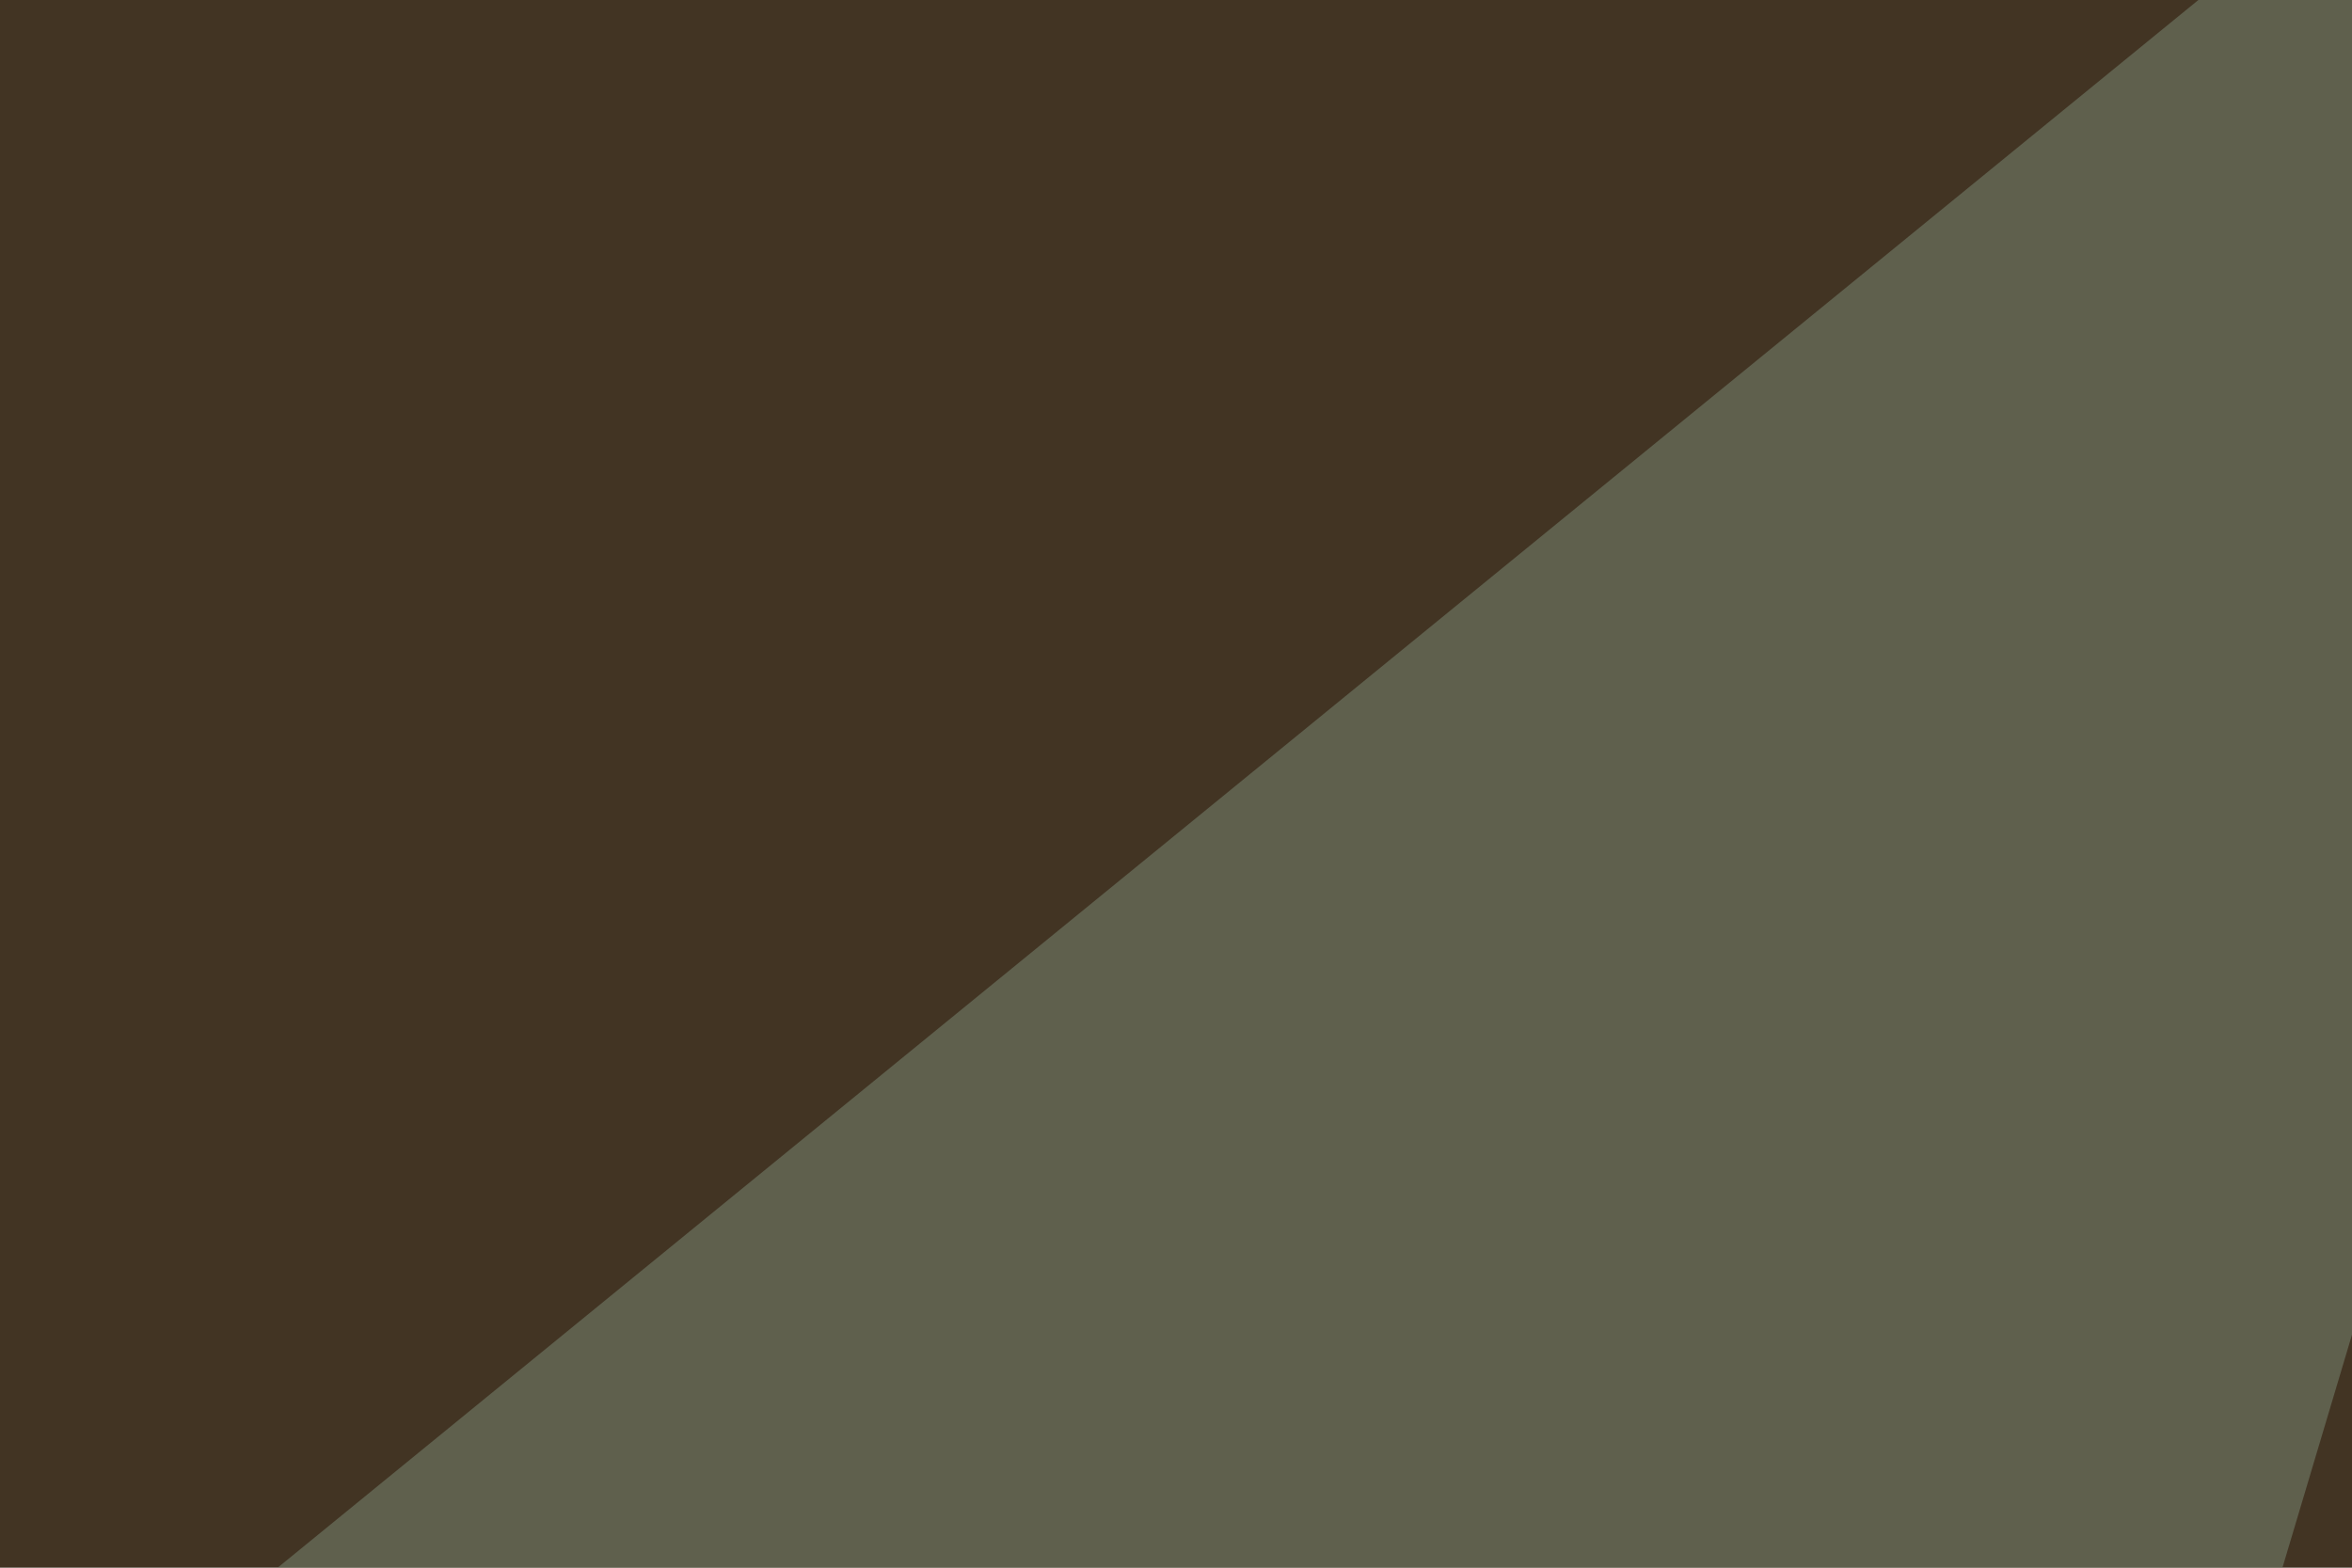 <svg xmlns="http://www.w3.org/2000/svg" width="120" height="80" ><filter id="a"><feGaussianBlur stdDeviation="12"/></filter><rect width="100%" height="100%" fill="#423423"/><g filter="url(#a)"><g fill-opacity=".5"><path fill="#889a94" d="M307.6 362.3l-337.9-76.2 414-43z"/><path fill="#7d8c78" d="M32.2 362.3l-62.5-246L149.4-30.4z"/><path fill="#b47e52" d="M313.5 155.3l-177.8 33.2 60.6-218.8z"/><path fill="#bdc9ce" d="M241.2 192.4l35.2 13.7-95.7 85.9z"/></g></g></svg>